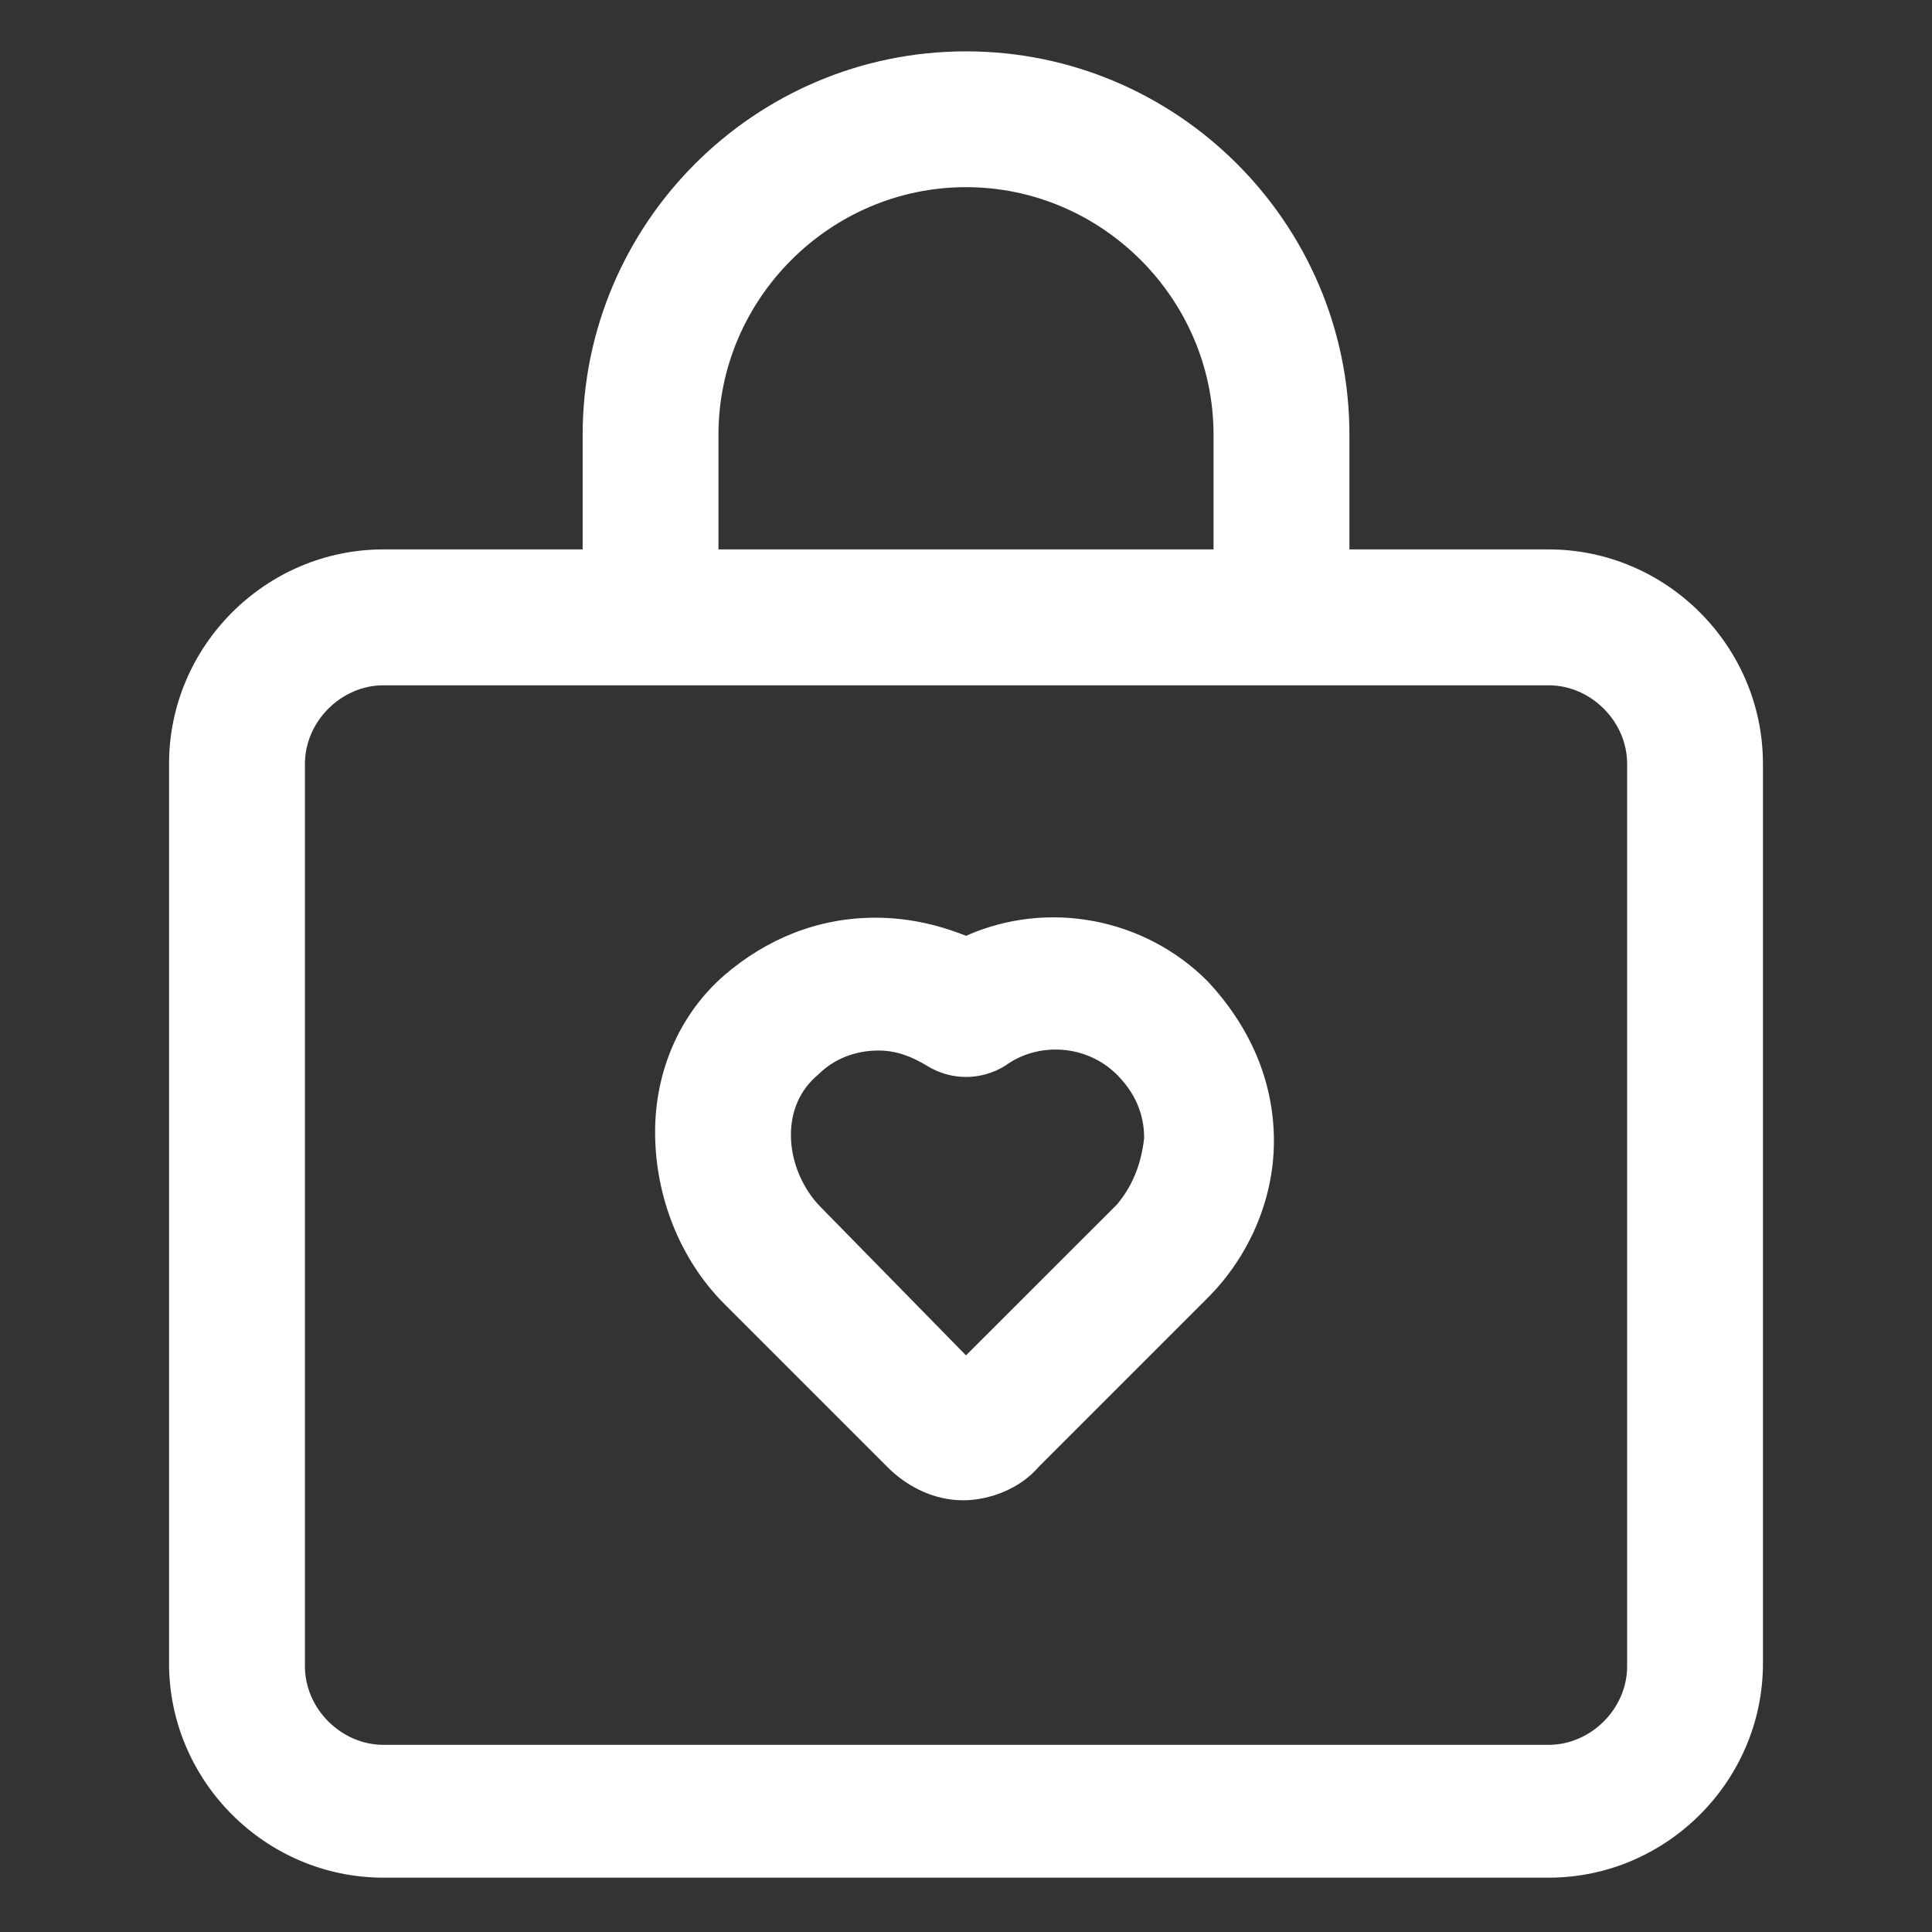 <svg xmlns="http://www.w3.org/2000/svg" width="24" height="24" viewBox="0 0 24 24" fill="none"><rect x="0" y="0" width="24" height="24" fill="#333333" stroke="none"/><path d="M12 11.625C11.625 11.475 11.25 11.4 10.875 11.4C10.163 11.4 9.525 11.662 9 12.113C8.438 12.6 8.138 13.312 8.138 14.062C8.138 14.85 8.438 15.637 9 16.2L11.025 18.225C11.288 18.488 11.625 18.637 11.963 18.637C12.3 18.637 12.675 18.488 12.9 18.225L15 16.125C15.525 15.6 15.825 14.887 15.825 14.175C15.825 13.425 15.525 12.75 15 12.188C14.213 11.4 13.013 11.175 12 11.625ZM13.875 14.963L12 16.837L10.2 15C9.975 14.775 9.825 14.438 9.825 14.1C9.825 13.8 9.938 13.537 10.163 13.35C10.35 13.162 10.613 13.05 10.913 13.05C11.138 13.05 11.325 13.125 11.513 13.238C11.813 13.425 12.188 13.425 12.488 13.238C12.9 12.938 13.5 12.975 13.875 13.35C14.1 13.575 14.213 13.838 14.213 14.137C14.175 14.475 14.063 14.738 13.875 14.963Z" fill="white"></path><path d="M19.238 6.825H16.763V5.4C16.763 2.775 14.625 0.638 12 0.638C9.375 0.638 7.238 2.775 7.238 5.4V6.825H4.763C3.3 6.825 2.1 8.025 2.1 9.488V20.663C2.1 22.125 3.3 23.325 4.763 23.325H19.238C20.7 23.325 21.9 22.125 21.9 20.663V9.488C21.9 8.025 20.7 6.825 19.238 6.825ZM8.925 5.4C8.925 3.713 10.313 2.325 12 2.325C13.688 2.325 15.075 3.713 15.075 5.4V6.825H8.925V5.4ZM20.213 20.7C20.213 21.225 19.763 21.675 19.238 21.675H4.763C4.238 21.675 3.788 21.225 3.788 20.7V9.488C3.788 8.963 4.238 8.513 4.763 8.513H19.238C19.763 8.513 20.213 8.963 20.213 9.488V20.7Z" fill="white"></path></svg>